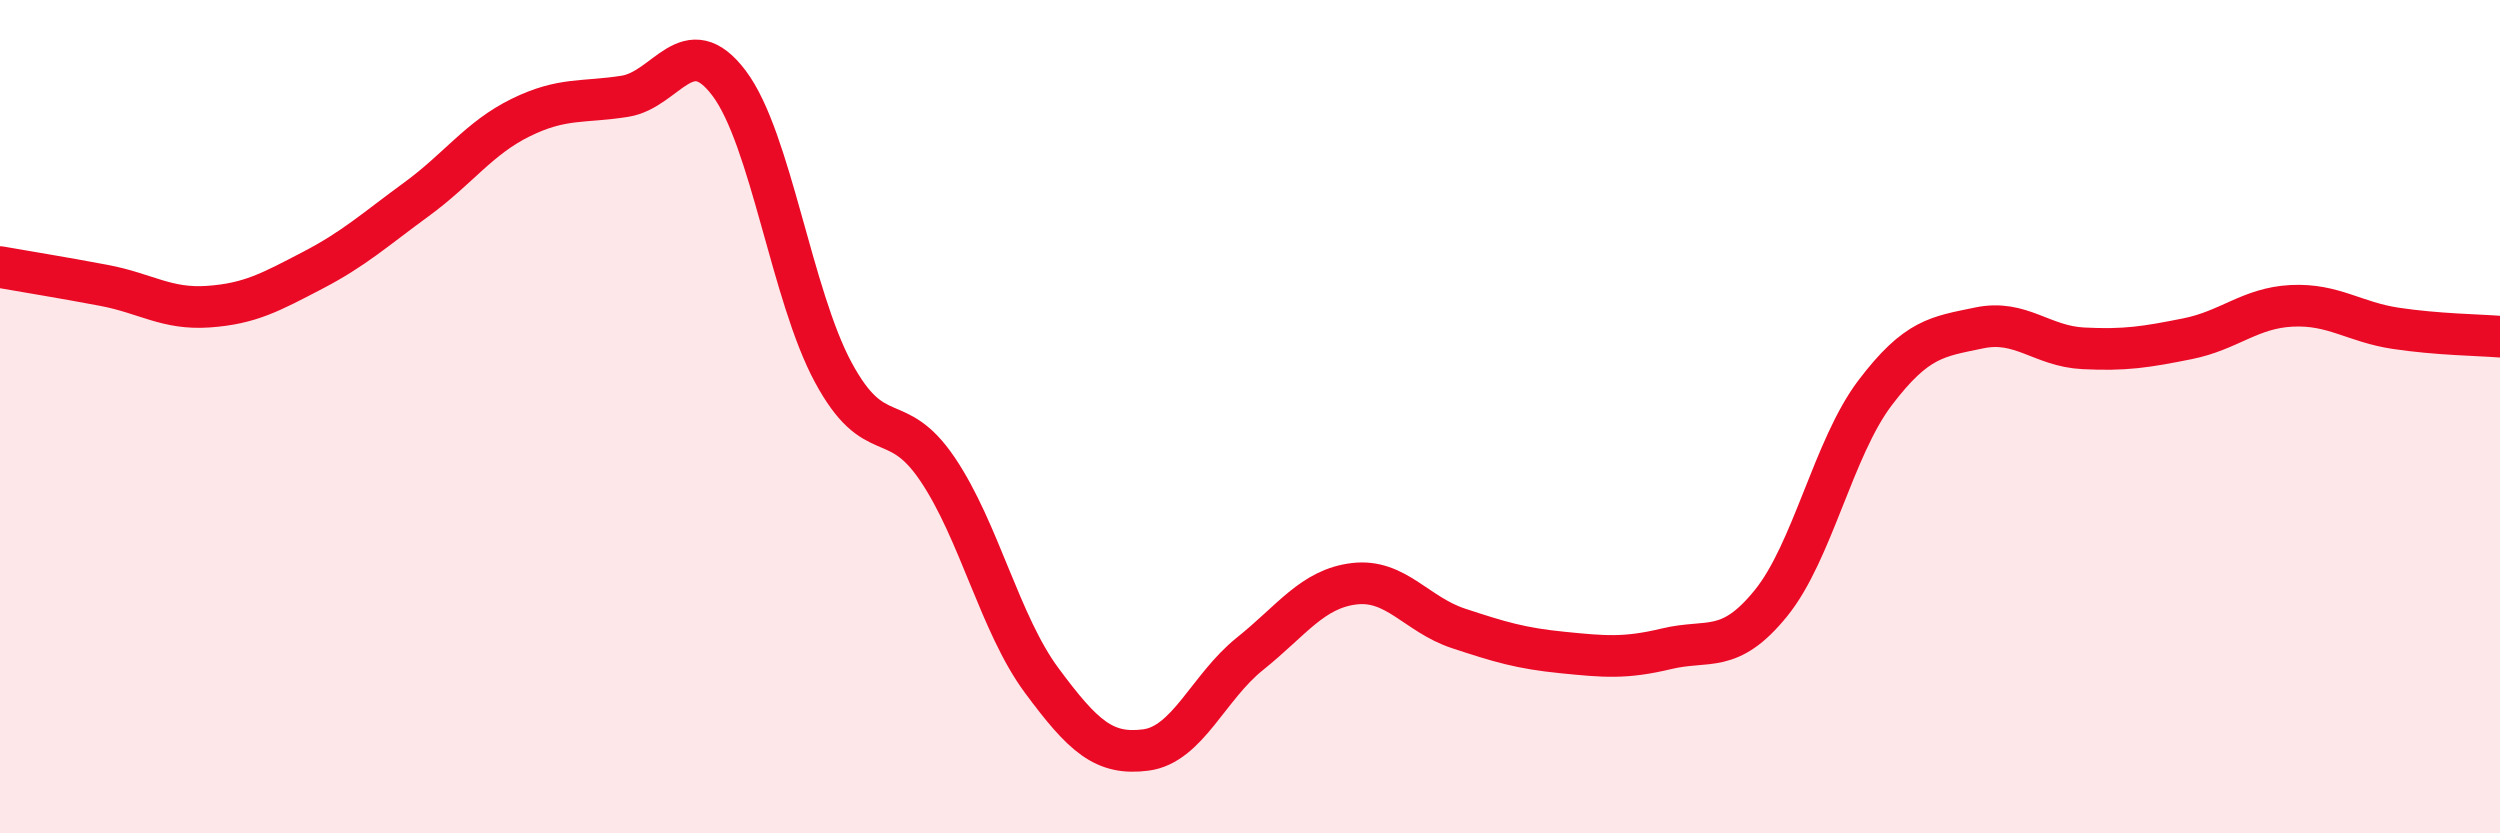 
    <svg width="60" height="20" viewBox="0 0 60 20" xmlns="http://www.w3.org/2000/svg">
      <path
        d="M 0,6.41 C 0.5,6.5 1.5,6.66 2.5,6.85 C 3.5,7.04 4,7.43 5,7.36 C 6,7.29 6.5,7.01 7.5,6.49 C 8.5,5.97 9,5.51 10,4.78 C 11,4.05 11.5,3.31 12.5,2.82 C 13.5,2.33 14,2.47 15,2.31 C 16,2.15 16.5,0.67 17.5,2 C 18.5,3.33 19,7.09 20,8.94 C 21,10.79 21.5,9.78 22.5,11.26 C 23.5,12.74 24,14.98 25,16.33 C 26,17.68 26.5,18.13 27.5,18 C 28.5,17.87 29,16.49 30,15.69 C 31,14.89 31.5,14.13 32.5,14.01 C 33.5,13.89 34,14.75 35,15.08 C 36,15.41 36.5,15.56 37.5,15.66 C 38.5,15.76 39,15.81 40,15.57 C 41,15.33 41.5,15.71 42.5,14.48 C 43.5,13.25 44,10.75 45,9.43 C 46,8.11 46.5,8.08 47.5,7.87 C 48.5,7.66 49,8.31 50,8.36 C 51,8.41 51.5,8.33 52.5,8.13 C 53.5,7.93 54,7.39 55,7.34 C 56,7.29 56.5,7.73 57.5,7.88 C 58.5,8.03 59.5,8.04 60,8.08L60 20L0 20Z"
        fill="#EB0A25"
        opacity="0.1"
        stroke-linecap="round"
        stroke-linejoin="round"
      />
      <path
        d="M 0,6.41 C 0.5,6.5 1.5,6.66 2.5,6.85 C 3.5,7.04 4,7.43 5,7.36 C 6,7.29 6.5,7.01 7.5,6.49 C 8.5,5.97 9,5.51 10,4.78 C 11,4.05 11.5,3.31 12.5,2.82 C 13.5,2.33 14,2.47 15,2.31 C 16,2.15 16.5,0.67 17.5,2 C 18.5,3.33 19,7.09 20,8.94 C 21,10.79 21.5,9.78 22.5,11.26 C 23.5,12.74 24,14.98 25,16.33 C 26,17.68 26.5,18.13 27.5,18 C 28.5,17.87 29,16.49 30,15.69 C 31,14.89 31.5,14.13 32.5,14.01 C 33.5,13.89 34,14.75 35,15.08 C 36,15.41 36.5,15.56 37.5,15.66 C 38.5,15.76 39,15.81 40,15.57 C 41,15.33 41.5,15.71 42.5,14.48 C 43.5,13.25 44,10.75 45,9.43 C 46,8.11 46.5,8.08 47.5,7.87 C 48.5,7.66 49,8.31 50,8.36 C 51,8.41 51.5,8.33 52.5,8.13 C 53.5,7.93 54,7.39 55,7.34 C 56,7.29 56.5,7.73 57.5,7.88 C 58.5,8.03 59.5,8.04 60,8.08"
        stroke="#EB0A25"
        stroke-width="1"
        fill="none"
        stroke-linecap="round"
        stroke-linejoin="round"
      />
    </svg>
  